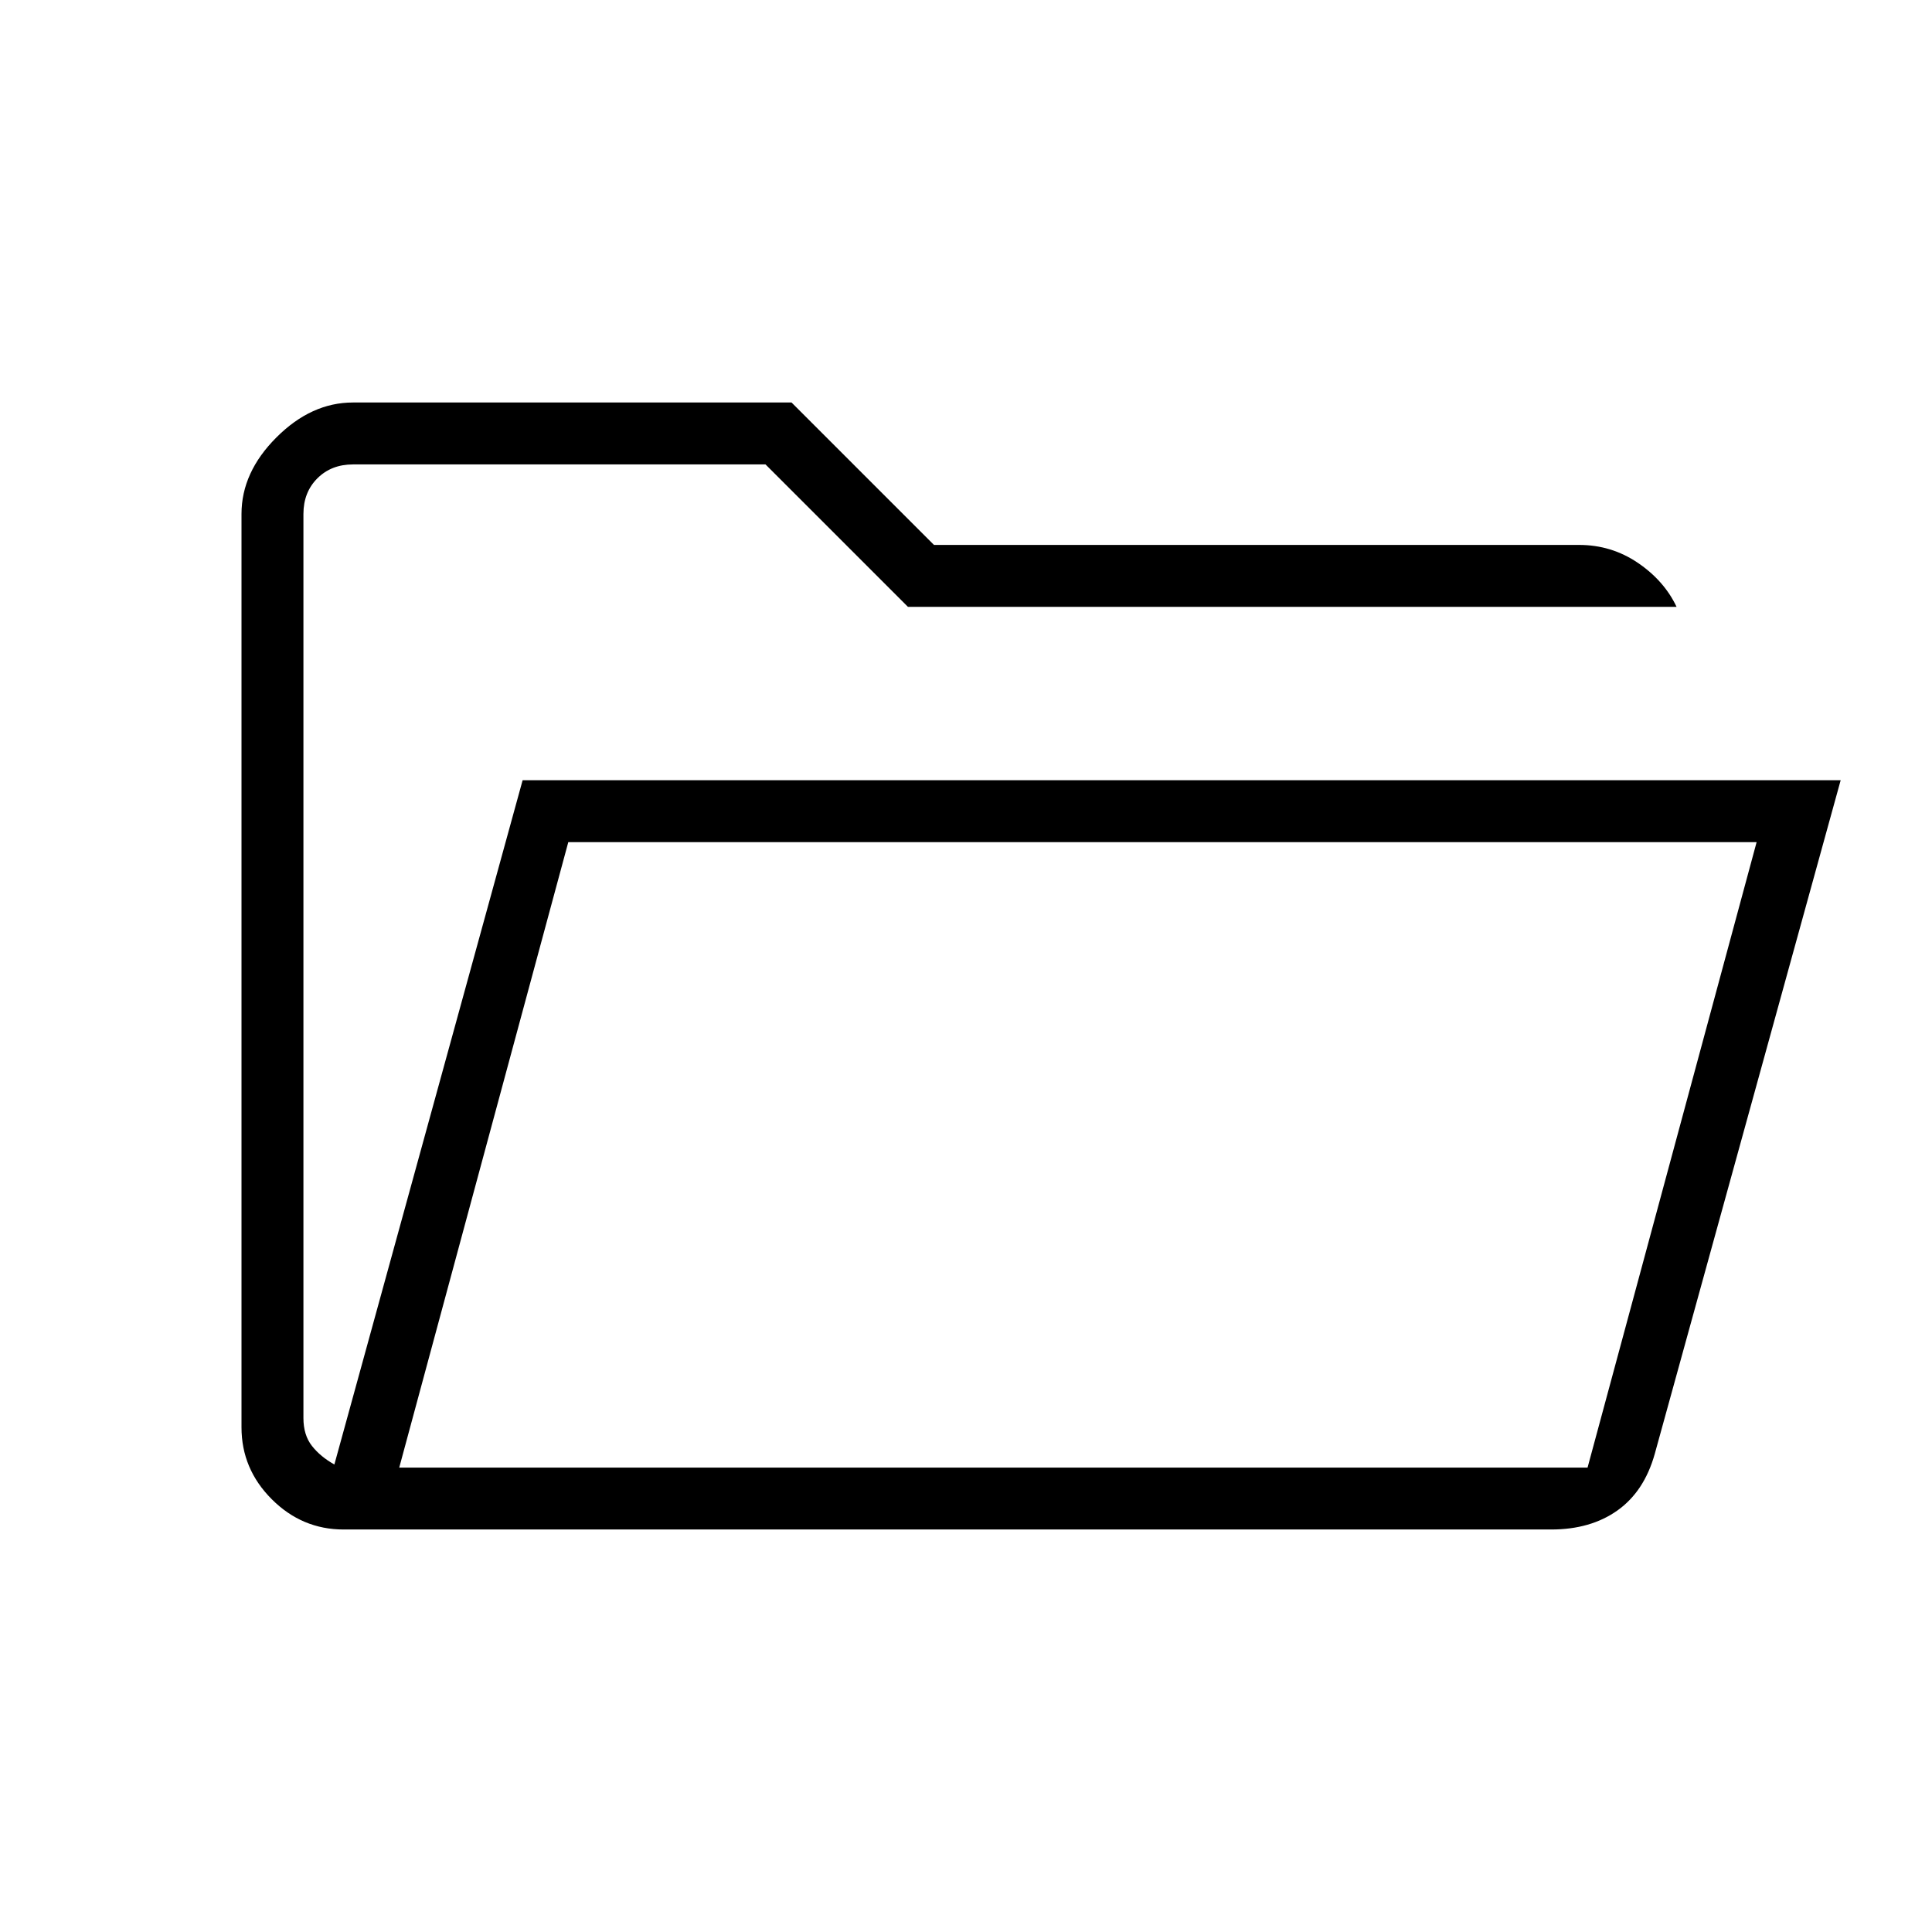 <svg xmlns="http://www.w3.org/2000/svg" height="48" viewBox="0 -960 960 960" width="48"><path d="M170.77-200q-20.69 0-35.73-15.04Q120-230.08 120-250.77v-453.85q0-20.69 17.35-38.03Q154.69-760 175.38-760h217.93l70.77 70.77h320.54q16.07 0 29.19 8.88 13.11 8.89 19.27 21.89H451.15l-70.77-70.77h-205q-10.76 0-17.69 6.92-6.92 6.93-6.92 17.69v449.24q0 8.46 4.23 13.84 4.23 5.39 11.15 9.23l93.54-340h654.93l-92.39 334.77q-5.23 18.62-18.54 28.08-13.31 9.46-32.92 9.46h-600Zm27.61-30.77h590.47l84-310.77H282.38l-84 310.77Zm0 0 84-310.77-84 310.77Zm-47.61-427.69v-70.77 70.77Z"/></svg>